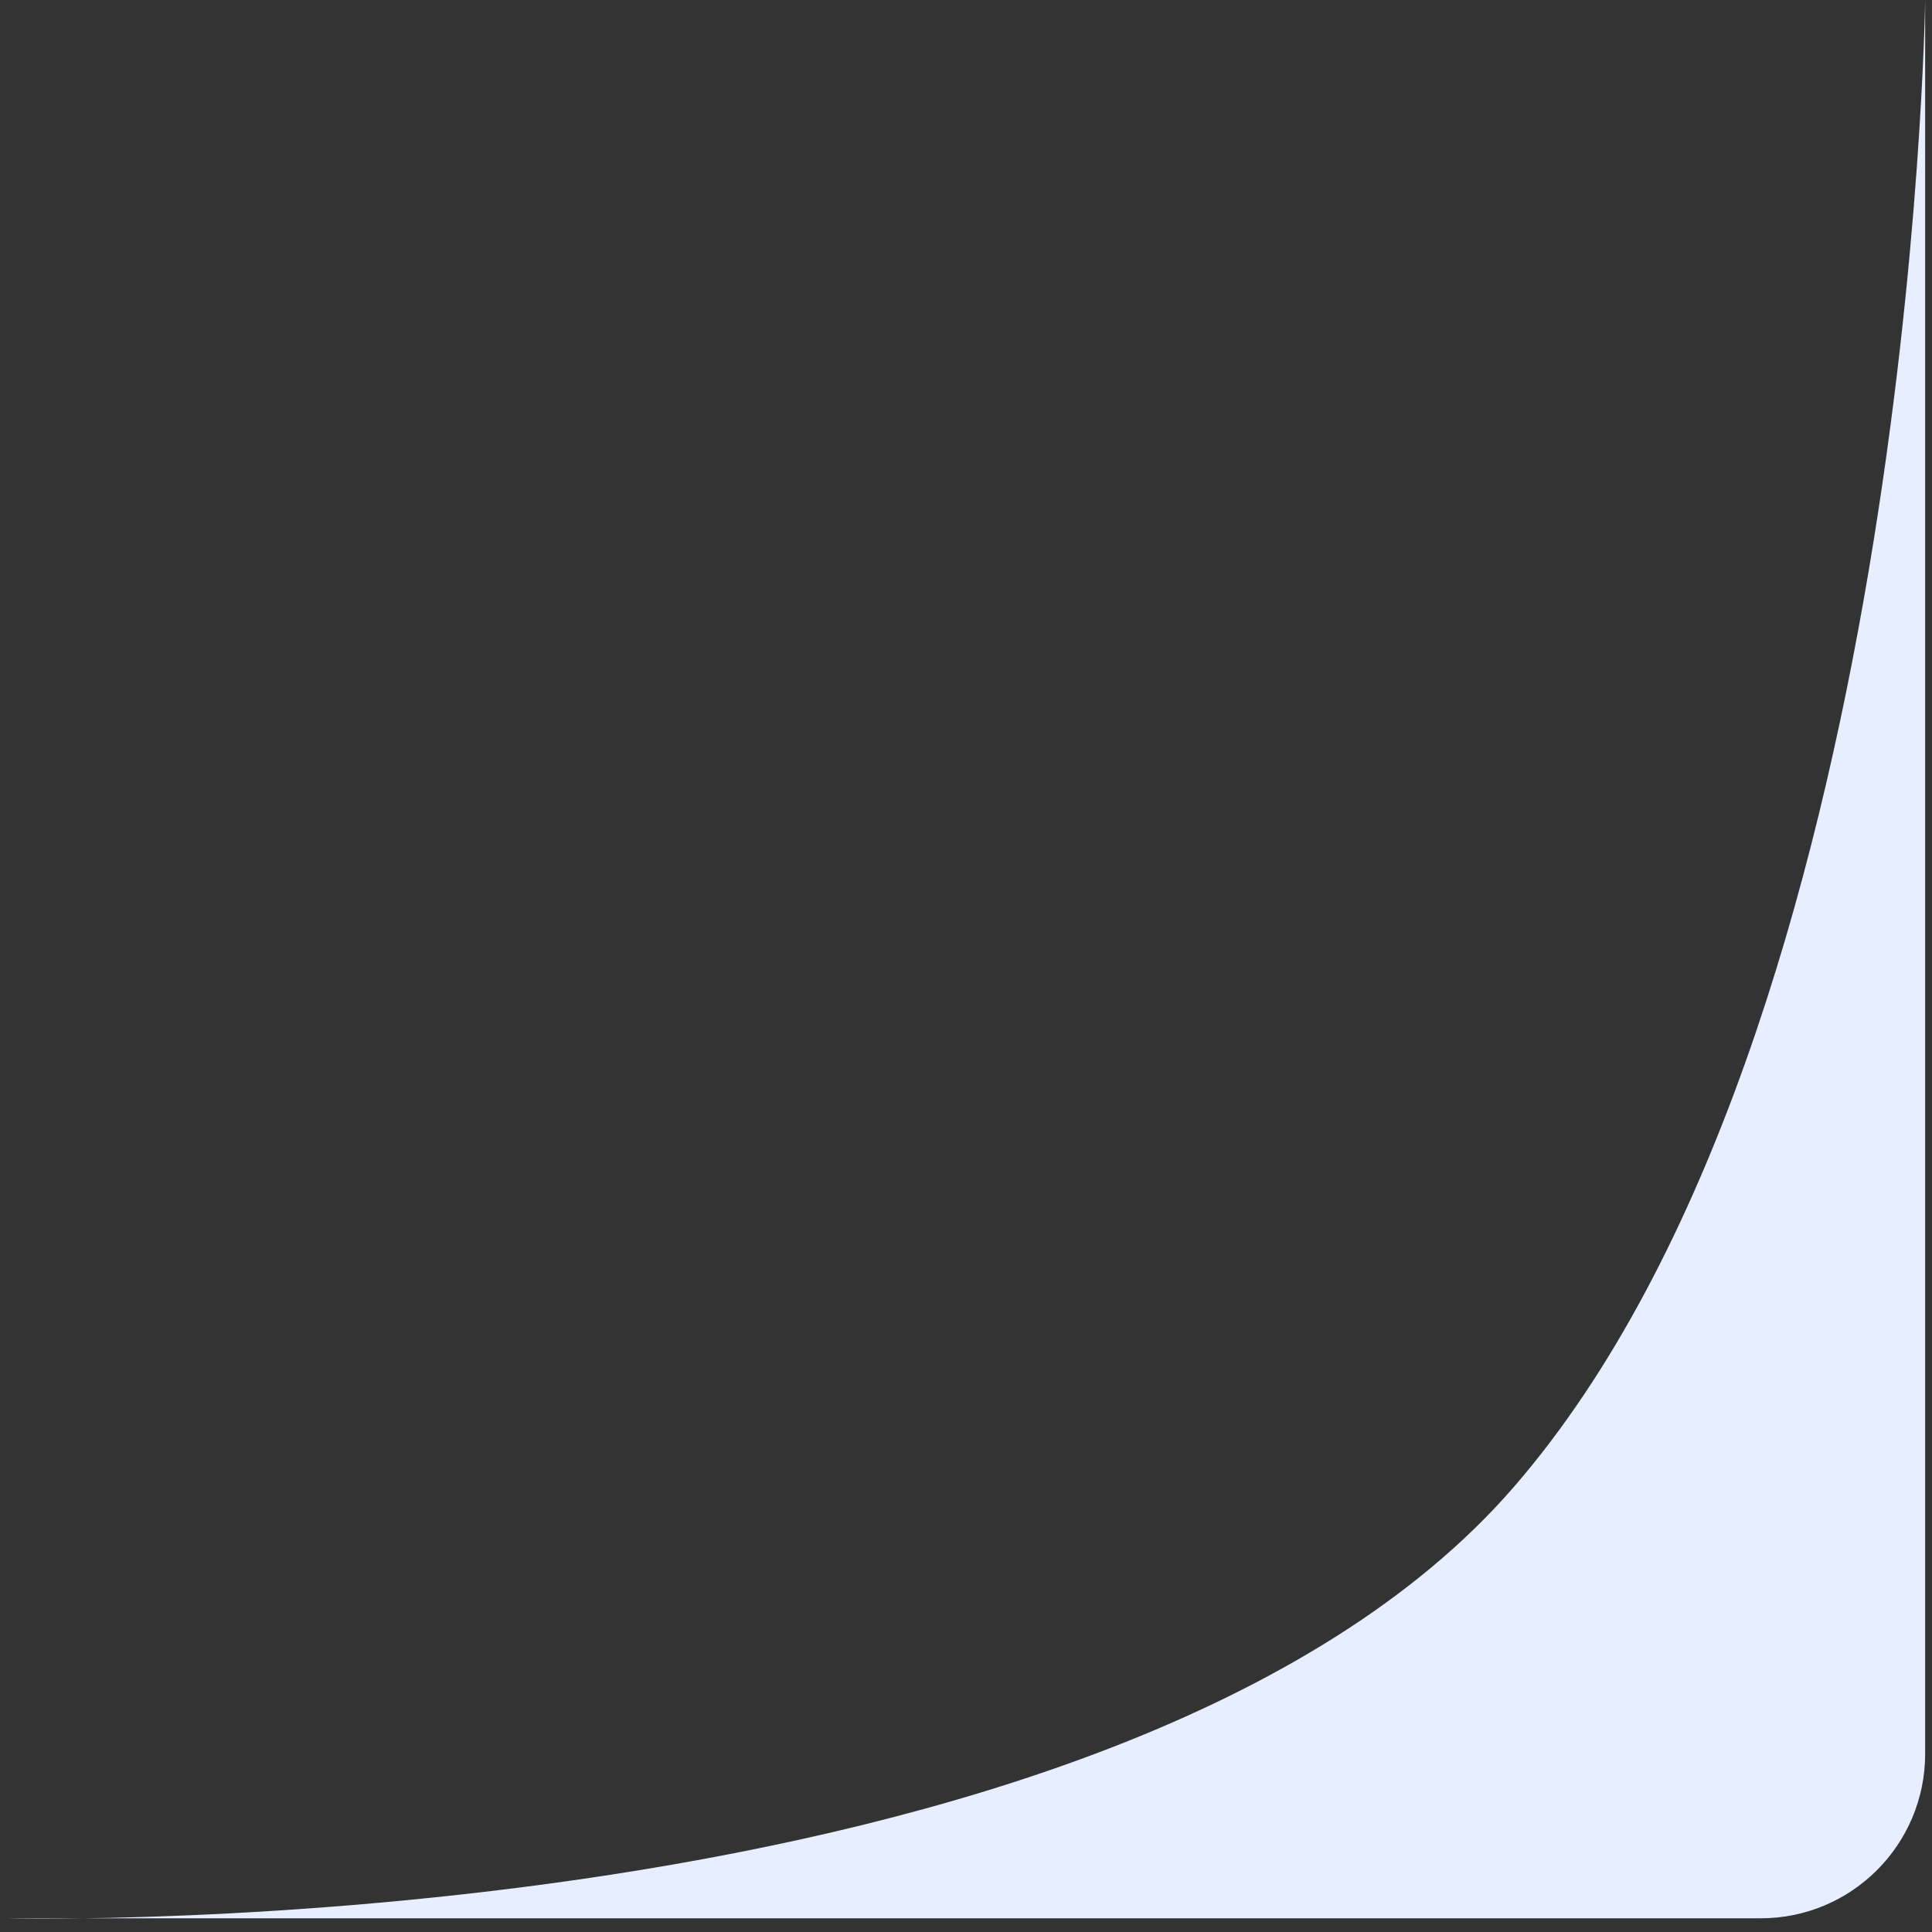 <?xml version="1.0" encoding="UTF-8"?> <svg xmlns="http://www.w3.org/2000/svg" width="141" height="141" viewBox="0 0 141 141" fill="none"><rect x="0" y="0" width="141" height="141" fill="#333333" stroke="none"/><path d="M110.5 108.5C139.5 75 140.5 0 140.5 0V128C140.5 134.627 135.127 140 128.5 140H0.5C0.5 140 81.5 142 110.5 108.5Z" fill="#E7EEFF"></path></svg> 